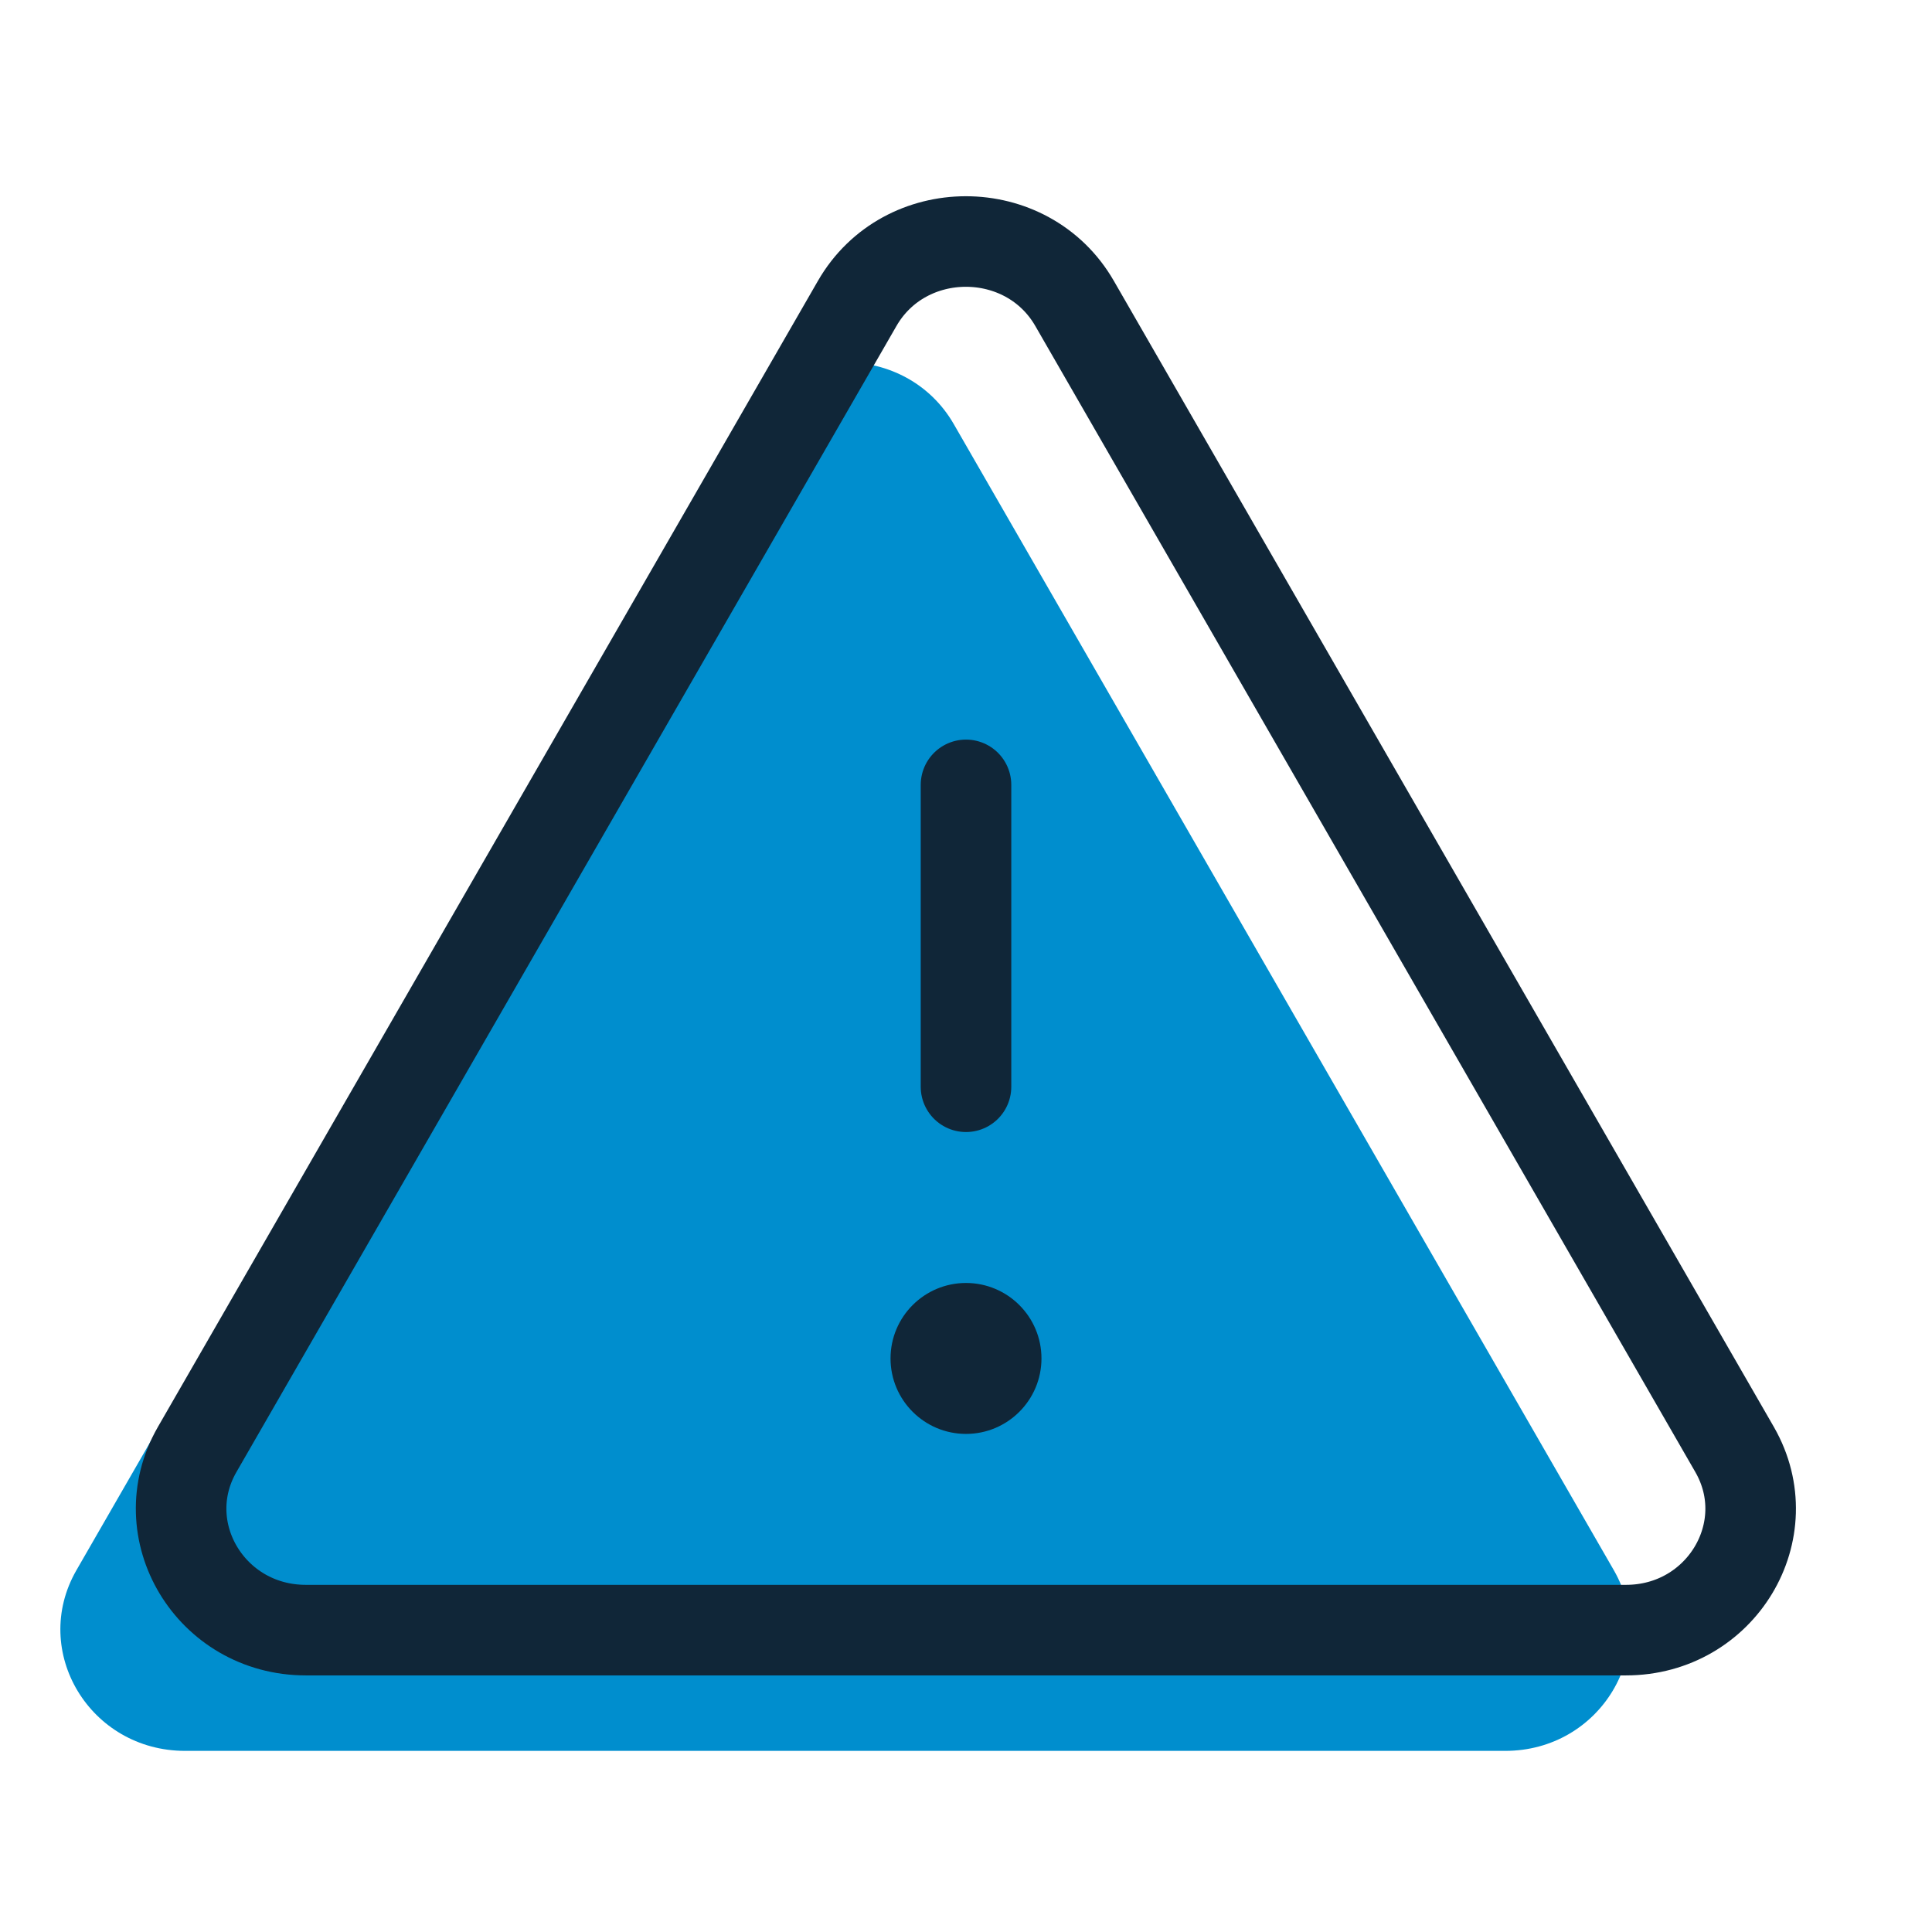 <svg xmlns="http://www.w3.org/2000/svg" width="32" height="32" viewBox="0 0 32 32" fill="none"><g clip-path="url(#clip0_2139_629)"><path d="M15.799 7.027L26.732 26.011C27.498 27.349 26.508 29 24.931 29H3.066C1.488 29 0.498 27.349 1.264 26.011L12.197 7.027C12.984 5.657 15.012 5.657 15.799 7.027Z" fill="#008ECE"></path><path d="M17.799 5.027L28.732 24.011C29.498 25.349 28.508 27 26.931 27H5.066C3.488 27 2.498 25.349 3.264 24.011L14.197 5.027C14.984 3.658 17.012 3.658 17.799 5.027Z" stroke="#102638" stroke-width="1.5" stroke-linecap="round" stroke-linejoin="round"></path><path d="M16 18V13" stroke="#102638" stroke-width="1.5" stroke-linecap="round" stroke-linejoin="round"></path><path d="M16 23.75C16.69 23.75 17.25 23.19 17.25 22.5C17.25 21.81 16.69 21.25 16 21.25C15.31 21.25 14.75 21.81 14.75 22.5C14.75 23.19 15.31 23.75 16 23.75Z" fill="#102638"></path></g><defs><clipPath id="clip0_2139_629"><rect width="32" height="32" fill="white"></rect></clipPath></defs></svg>